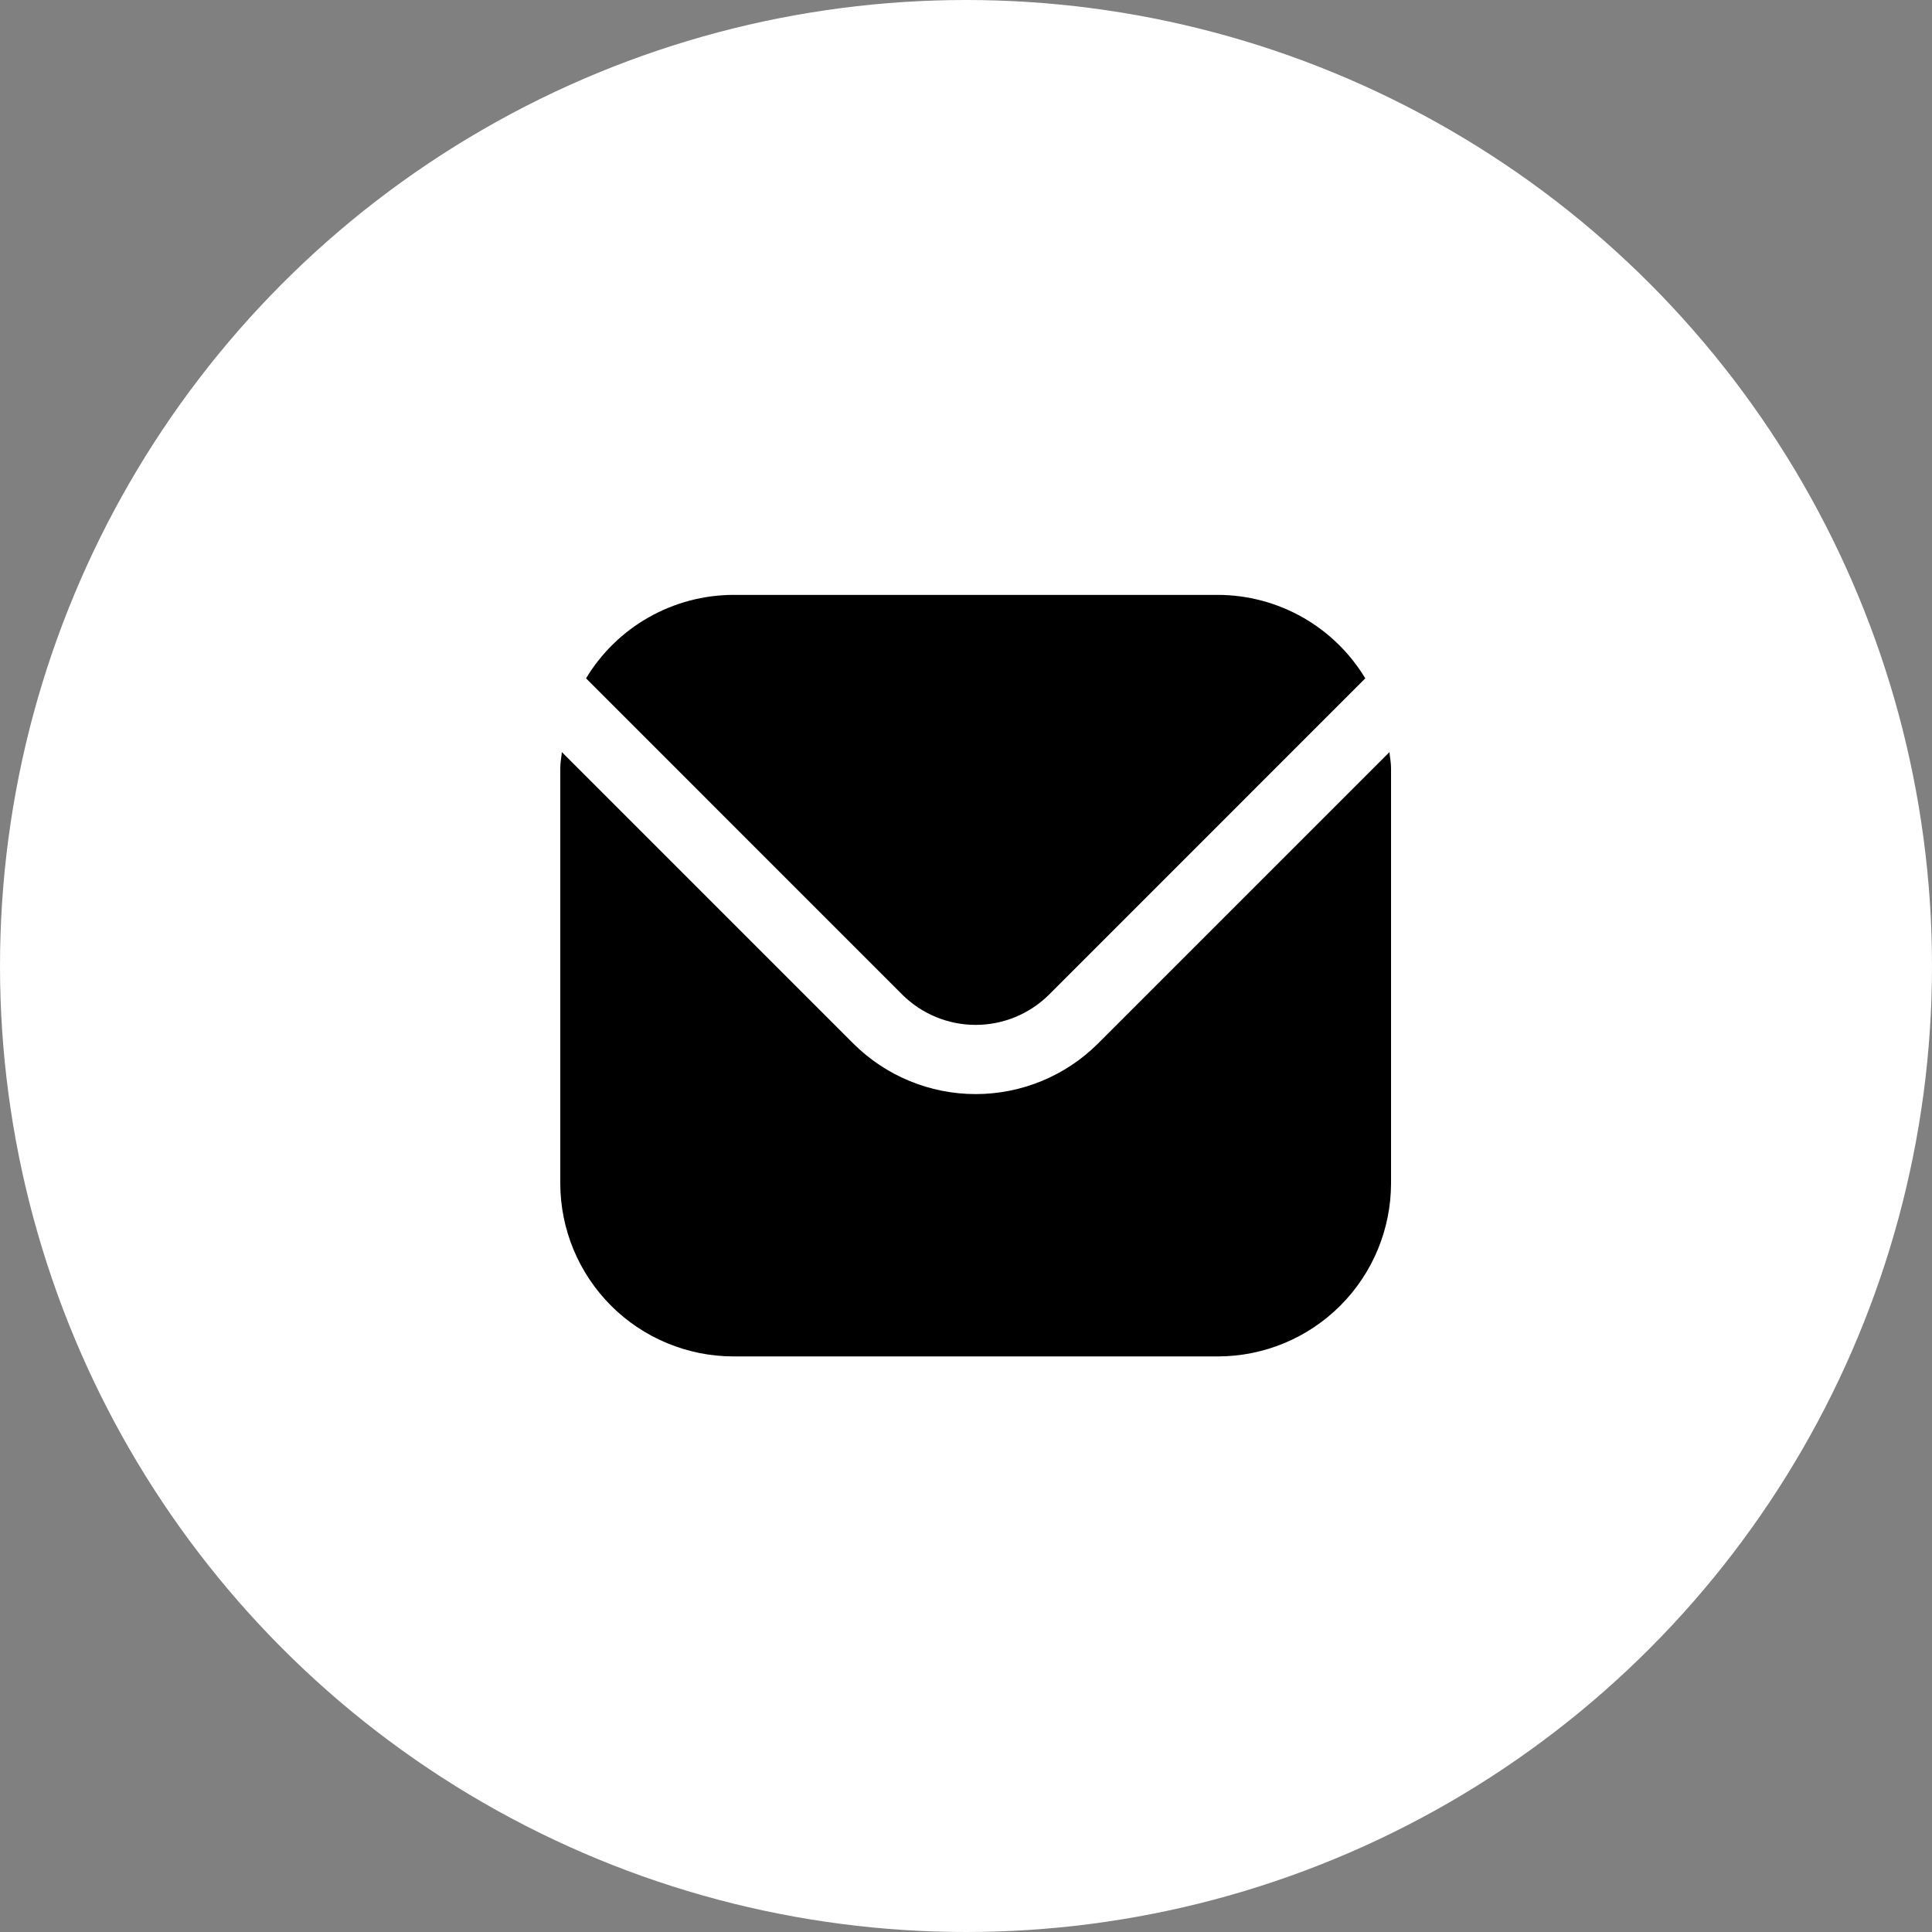 <?xml version="1.0" encoding="UTF-8"?> <svg xmlns="http://www.w3.org/2000/svg" width="100" height="100" viewBox="0 0 100 100" fill="none"><rect x="0" y="0" width="100" height="100" fill="#808080" stroke="none"/><circle cx="50" cy="50" r="50" fill="white"></circle><path d="M71.918 38.929L56.835 54.011C55.154 55.688 52.875 56.63 50.5 56.63C48.125 56.63 45.846 55.688 44.165 54.011L29.082 38.929C29.057 39.212 29 39.468 29 39.749V61.249C29.003 63.624 29.948 65.901 31.627 67.581C33.306 69.26 35.583 70.205 37.958 70.208H63.042C65.417 70.205 67.694 69.26 69.373 67.581C71.052 65.901 71.997 63.624 72 61.249V39.749C72 39.468 71.943 39.212 71.918 38.929Z" fill="black"></path><path d="M54.302 51.478L70.667 35.111C69.874 33.796 68.756 32.708 67.42 31.951C66.085 31.195 64.577 30.795 63.042 30.791H37.958C36.423 30.795 34.915 31.195 33.58 31.951C32.244 32.708 31.126 33.796 30.333 35.111L46.698 51.478C47.708 52.483 49.075 53.048 50.5 53.048C51.925 53.048 53.292 52.483 54.302 51.478Z" fill="black"></path></svg> 
